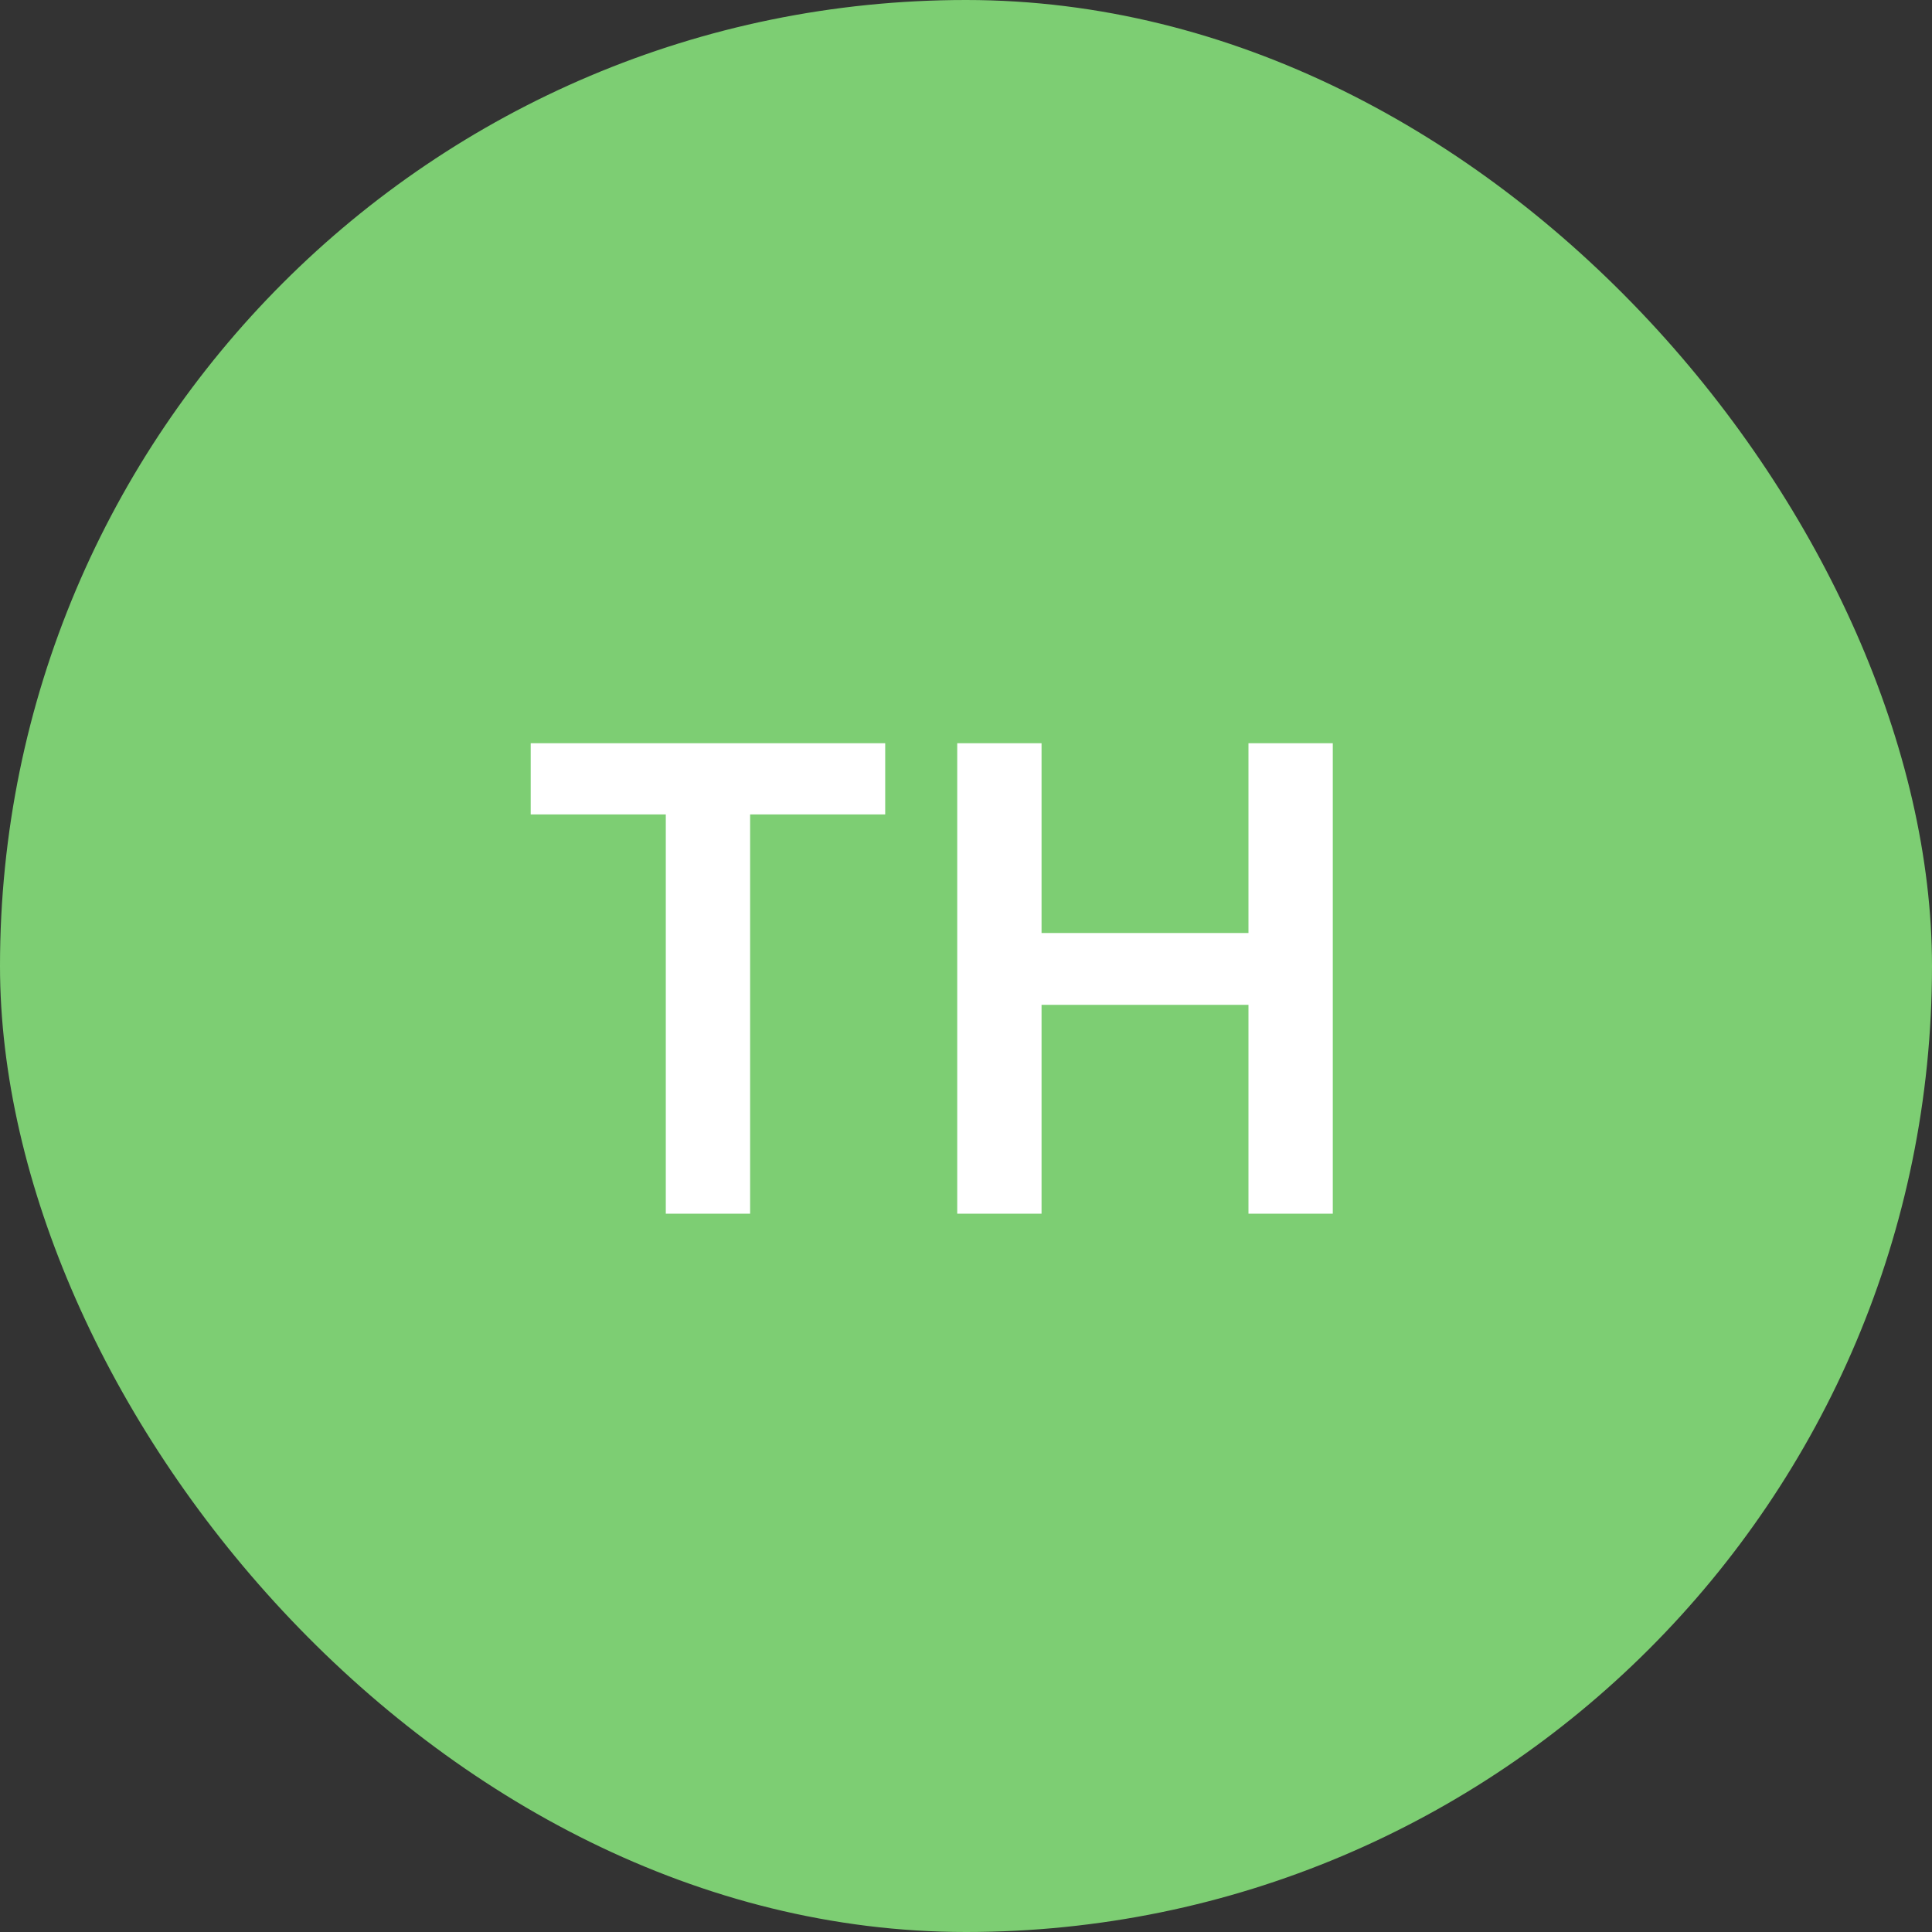 <svg width="39" height="39" viewBox="0 0 39 39" fill="none" xmlns="http://www.w3.org/2000/svg">
<rect x="0" y="0" width="39" height="39" fill="#333333" stroke="none"/>
<rect width="39" height="39" rx="19.5" fill="#7DCE73"/>
<path d="M15.142 24.5H13.44V16.44H10.713V15.003H17.869V16.44H15.142V24.5ZM26.904 24.5H25.202V20.284H21.025V24.5H19.323V15.003H21.025V18.834H25.202V15.003H26.904V24.5Z" fill="white"/>
</svg>
